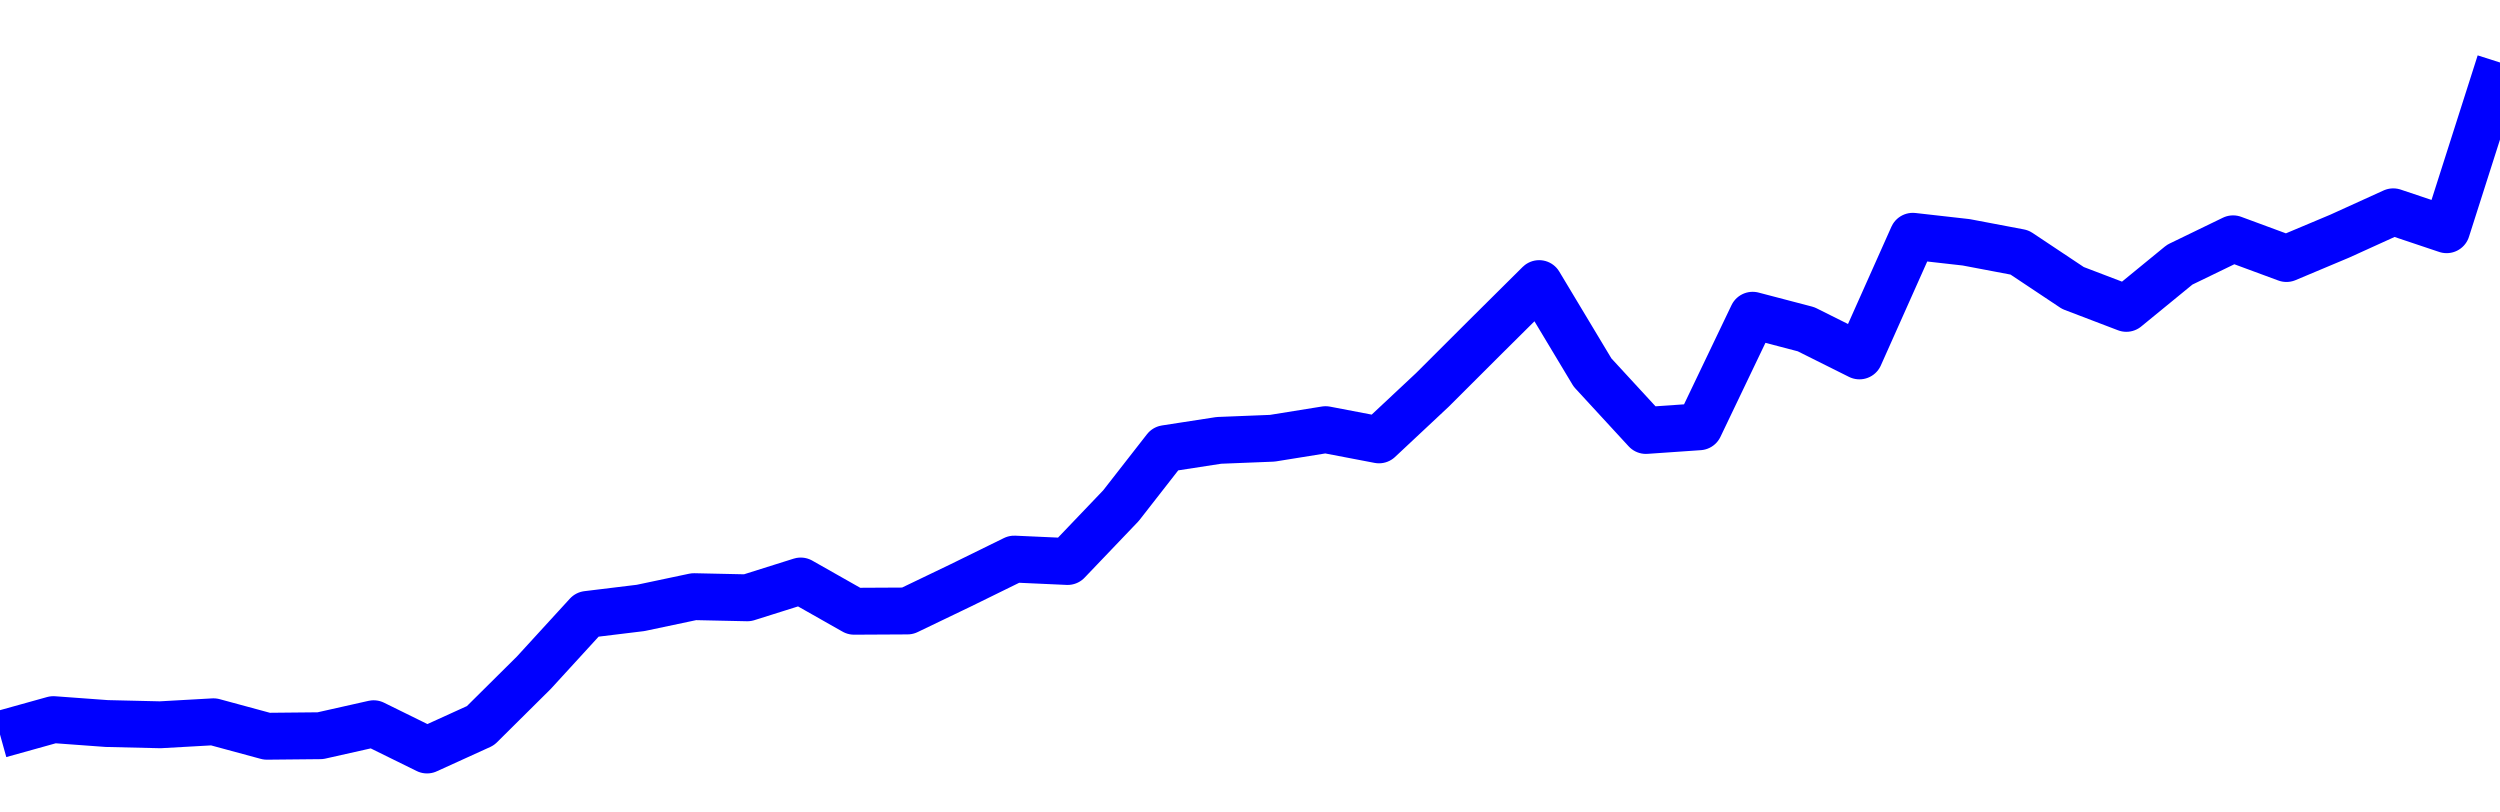 <svg xmlns="http://www.w3.org/2000/svg" fill="none" width="80" height="26"><polyline points="0,23.504 1.708,23.028 3.416,23.153 5.125,23.193 6.833,23.097 8.541,23.56 10.249,23.543 11.957,23.159 13.665,24 15.374,23.222 17.082,21.528 18.79,19.662 20.498,19.454 22.206,19.093 23.915,19.13 25.623,18.592 27.331,19.56 29.039,19.551 30.747,18.73 32.456,17.891 34.164,17.968 35.872,16.18 37.295,14.356 39.004,14.092 40.712,14.024 42.42,13.749 44.128,14.076 45.836,12.477 47.544,10.772 49.253,9.075 50.961,11.92 52.669,13.775 54.377,13.657 56.085,10.088 57.794,10.536 59.502,11.389 61.21,7.561 62.918,7.754 64.626,8.078 66.335,9.216 68.043,9.868 69.751,8.47 71.459,7.642 73.167,8.273 74.875,7.555 76.584,6.778 78.292,7.351 80,2 " stroke-linejoin="round" style="fill: transparent; stroke:blue; stroke-width:1.5" /></svg>